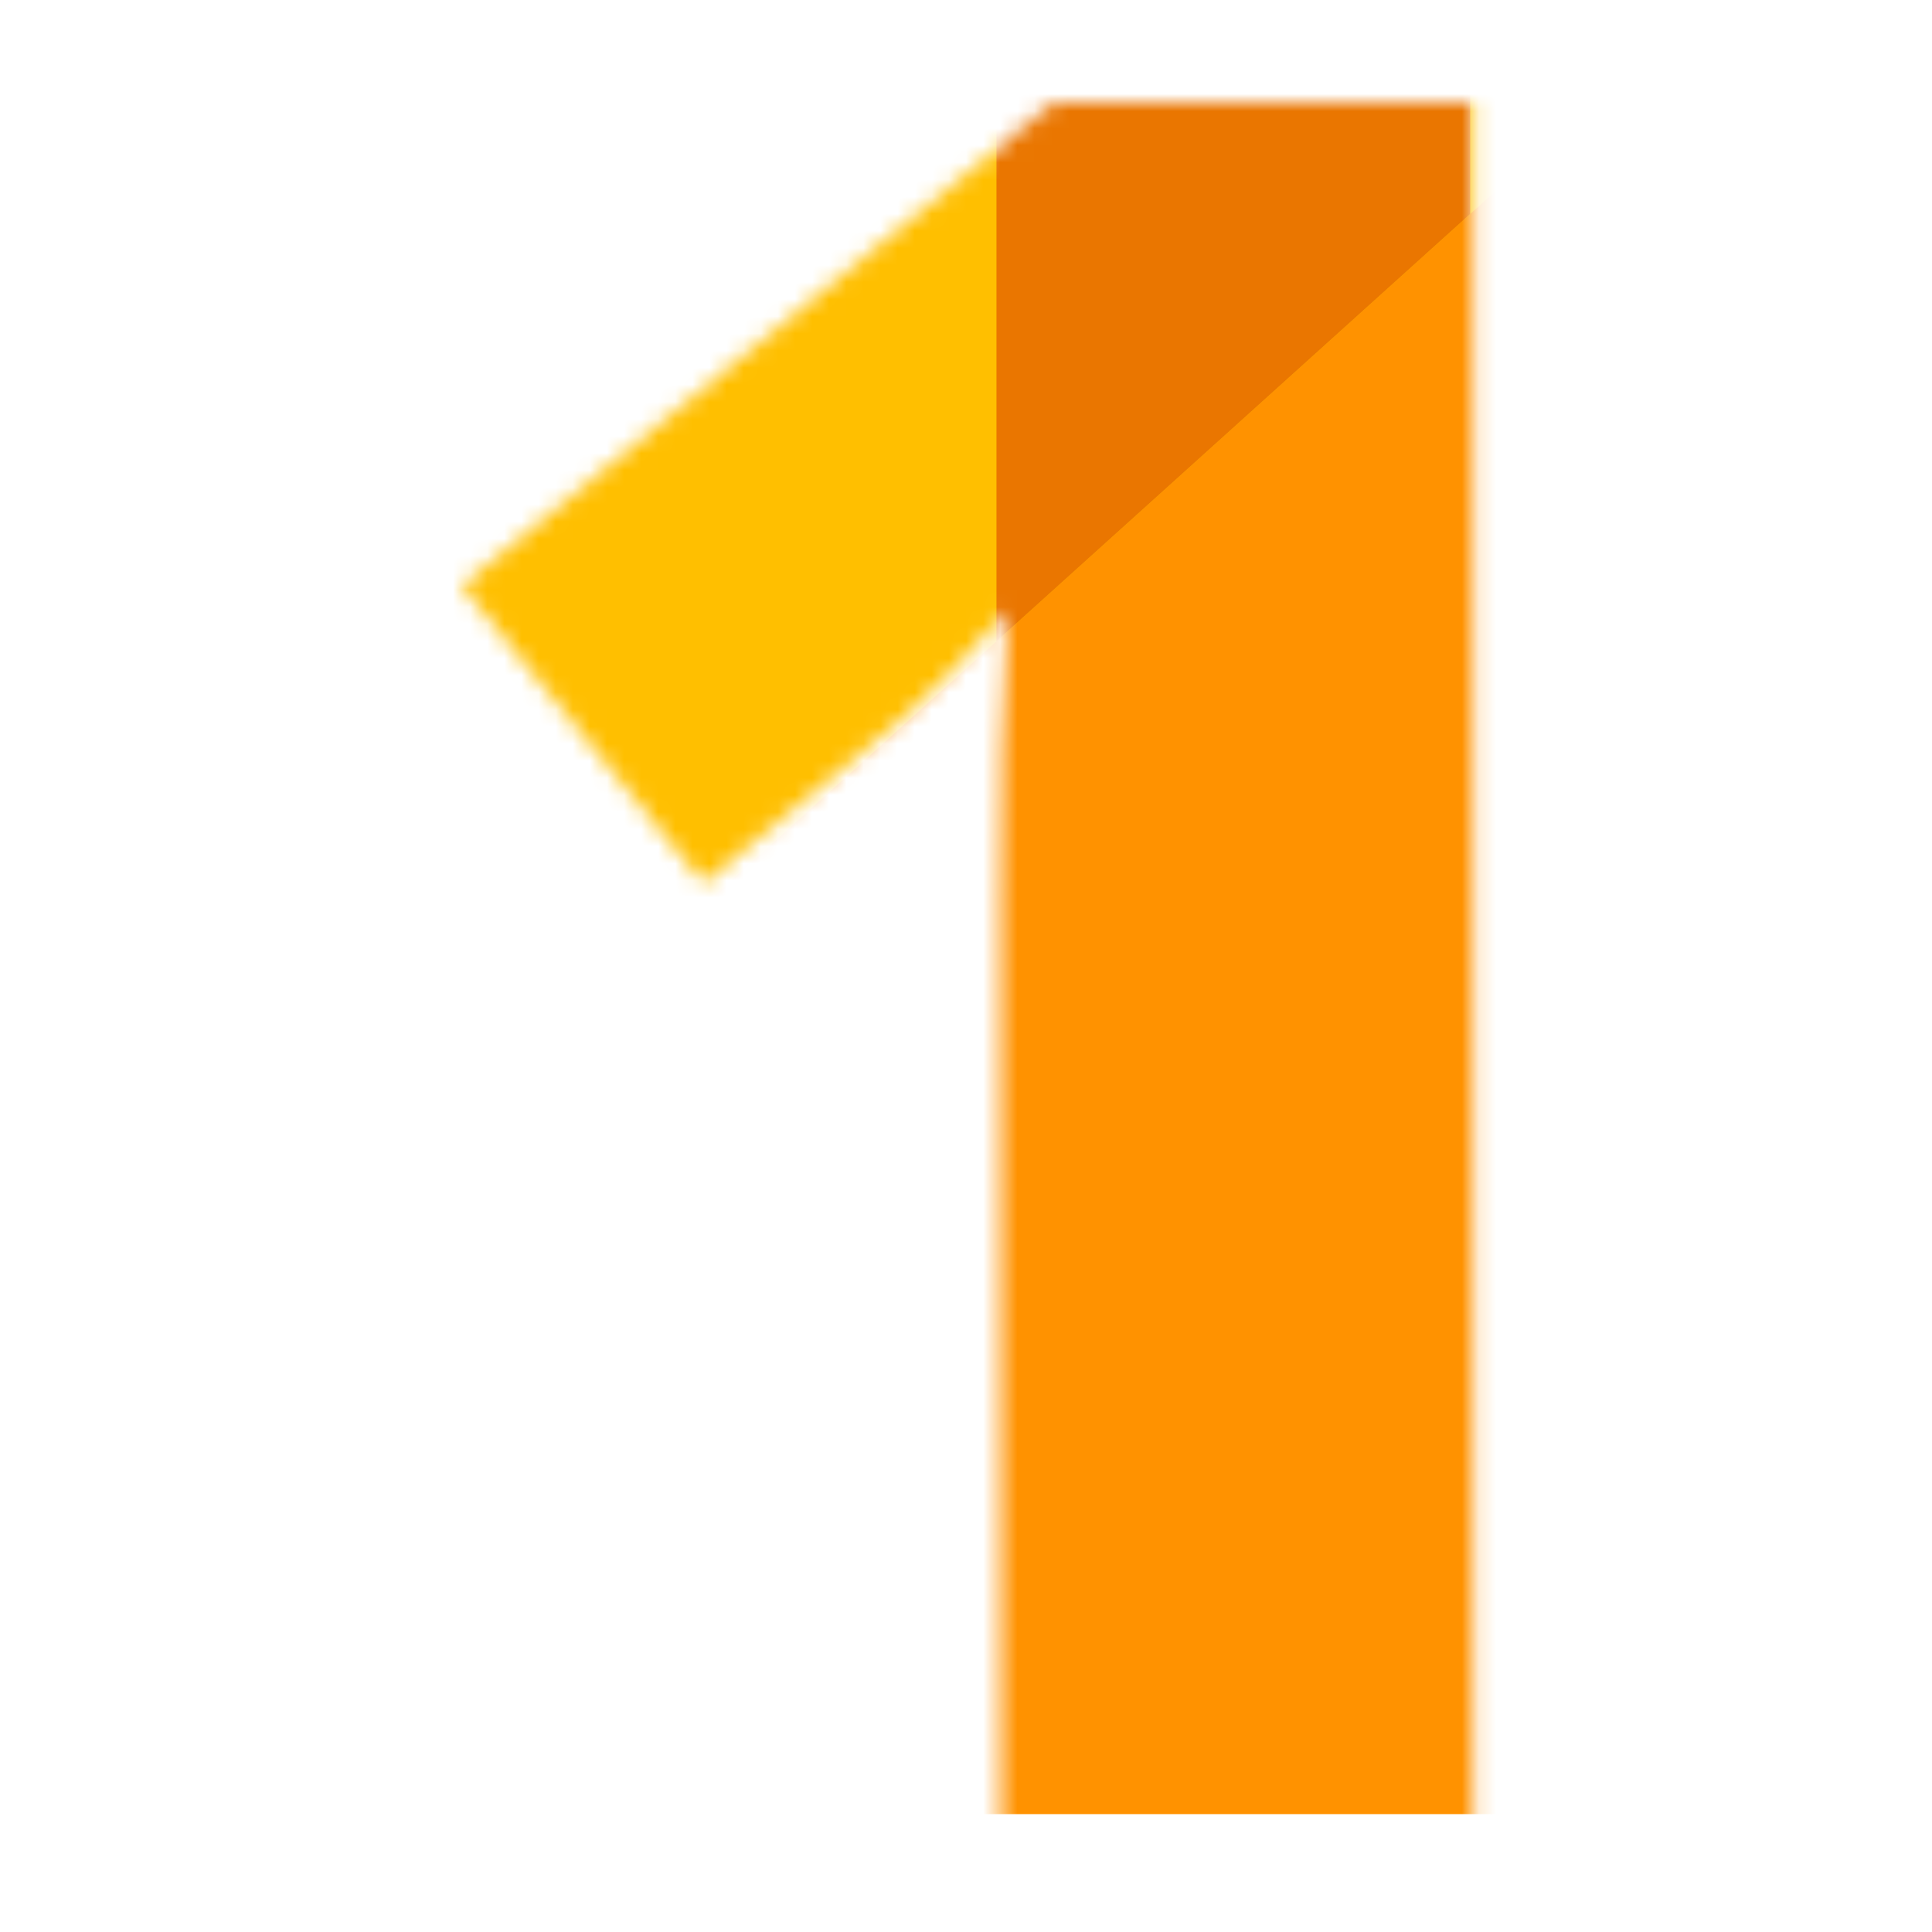 <?xml version="1.0" encoding="UTF-8"?>
<svg xmlns="http://www.w3.org/2000/svg" width="113" height="113" viewBox="0 0 113 113" fill="none">
  <mask id="mask0_2781_16418" style="mask-type:alpha" maskUnits="userSpaceOnUse" x="27" y="6" width="60" height="101">
    <path d="M86.168 107H58.515V57.053C58.515 56.132 58.515 54.45 58.515 52.01C58.515 49.523 58.538 46.782 58.584 43.789C58.676 40.795 58.791 38.101 58.929 35.706C57.734 37.134 56.607 38.354 55.55 39.367C54.539 40.38 53.55 41.325 52.585 42.2L41.137 51.664L27 34.255L61.618 6H86.168V107Z" fill="black"></path>
  </mask>
  <g mask="url(#mask0_2781_16418)">
    <rect x="25.213" y="5.106" width="110.832" height="101" rx="21.105" fill="#FF9200"></rect>
    <rect x="2.221" y="37.522" width="87.593" height="37.54" transform="rotate(-42.052 2.221 37.522)" fill="#FFBF00"></rect>
    <g style="mix-blend-mode:multiply">
      <path fill-rule="evenodd" clip-rule="evenodd" d="M58.283 -13.049L67.263 -21.148L85.991 -0.386V12.513L58.283 37.507L58.283 -13.049Z" fill="#EA7600"></path>
    </g>
  </g>
</svg>
